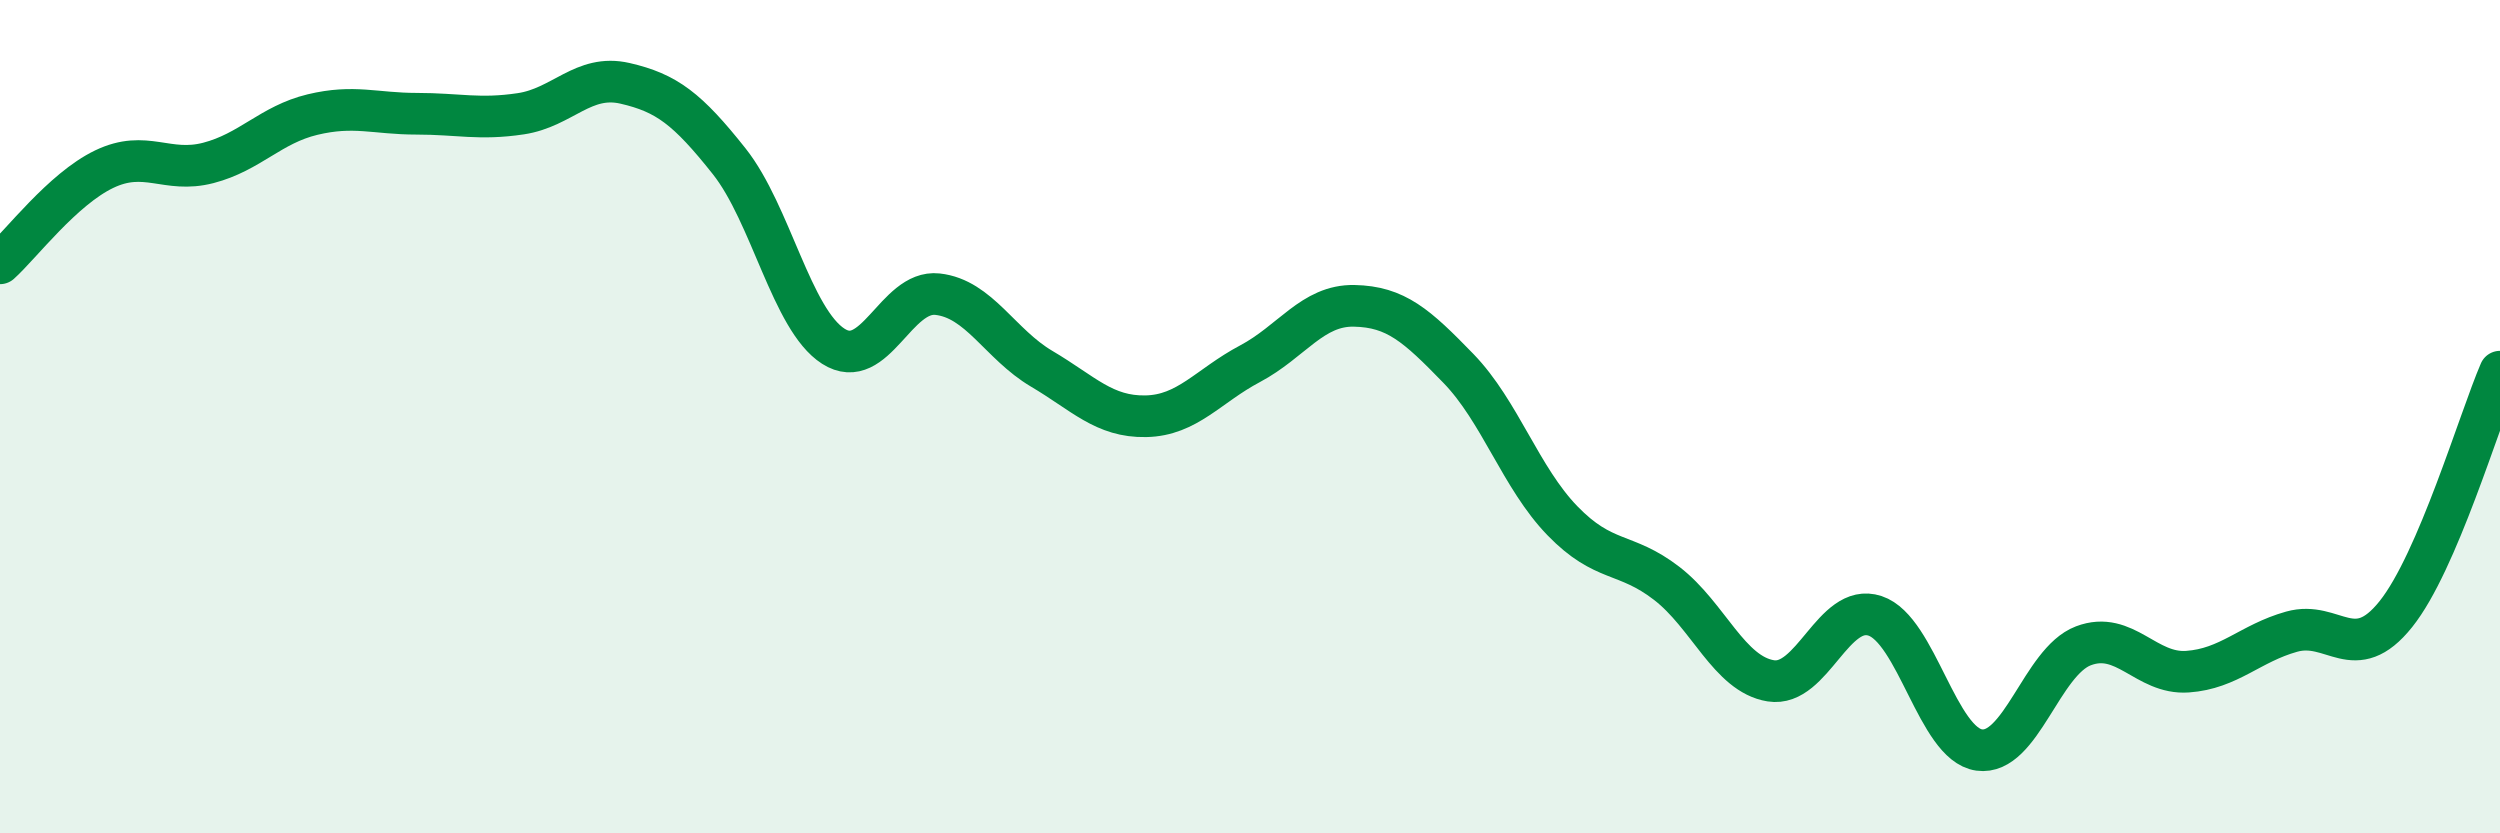 
    <svg width="60" height="20" viewBox="0 0 60 20" xmlns="http://www.w3.org/2000/svg">
      <path
        d="M 0,6.32 C 0.5,5.87 1.5,4.54 2.5,4.06 C 3.5,3.58 4,4.17 5,3.91 C 6,3.65 6.5,2.99 7.5,2.75 C 8.5,2.51 9,2.73 10,2.73 C 11,2.73 11.5,2.88 12.5,2.73 C 13.5,2.58 14,1.77 15,2 C 16,2.23 16.5,2.61 17.5,3.87 C 18.5,5.13 19,7.67 20,8.31 C 21,8.95 21.5,6.95 22.5,7.06 C 23.5,7.17 24,8.26 25,8.85 C 26,9.44 26.5,10.01 27.5,9.99 C 28.5,9.97 29,9.26 30,8.73 C 31,8.2 31.5,7.32 32.5,7.34 C 33.5,7.36 34,7.81 35,8.84 C 36,9.87 36.5,11.47 37.5,12.5 C 38.5,13.53 39,13.23 40,14 C 41,14.77 41.5,16.18 42.5,16.34 C 43.5,16.5 44,14.45 45,14.78 C 46,15.11 46.5,17.86 47.5,18 C 48.5,18.14 49,15.88 50,15.5 C 51,15.12 51.5,16.19 52.5,16.12 C 53.5,16.05 54,15.44 55,15.16 C 56,14.88 56.5,15.99 57.5,14.74 C 58.5,13.49 59.5,10.08 60,8.92L60 20L0 20Z"
        fill="#008740"
        opacity="0.1"
        stroke-linecap="round"
        stroke-linejoin="round"
      />
      <path
        d="M 0,6.32 C 0.5,5.87 1.5,4.54 2.5,4.06 C 3.5,3.58 4,4.17 5,3.91 C 6,3.65 6.5,2.99 7.5,2.75 C 8.5,2.51 9,2.73 10,2.73 C 11,2.73 11.5,2.88 12.5,2.73 C 13.5,2.58 14,1.77 15,2 C 16,2.23 16.5,2.61 17.5,3.87 C 18.5,5.13 19,7.67 20,8.31 C 21,8.95 21.5,6.95 22.5,7.06 C 23.5,7.17 24,8.26 25,8.85 C 26,9.44 26.5,10.01 27.5,9.99 C 28.5,9.97 29,9.26 30,8.73 C 31,8.2 31.5,7.32 32.5,7.34 C 33.5,7.36 34,7.81 35,8.84 C 36,9.87 36.5,11.47 37.5,12.5 C 38.5,13.53 39,13.23 40,14 C 41,14.77 41.5,16.18 42.5,16.34 C 43.5,16.5 44,14.45 45,14.78 C 46,15.11 46.5,17.86 47.5,18 C 48.5,18.14 49,15.88 50,15.5 C 51,15.12 51.5,16.19 52.5,16.12 C 53.5,16.05 54,15.44 55,15.16 C 56,14.88 56.5,15.99 57.5,14.74 C 58.5,13.49 59.5,10.08 60,8.92"
        stroke="#008740"
        stroke-width="1"
        fill="none"
        stroke-linecap="round"
        stroke-linejoin="round"
      />
    </svg>
  